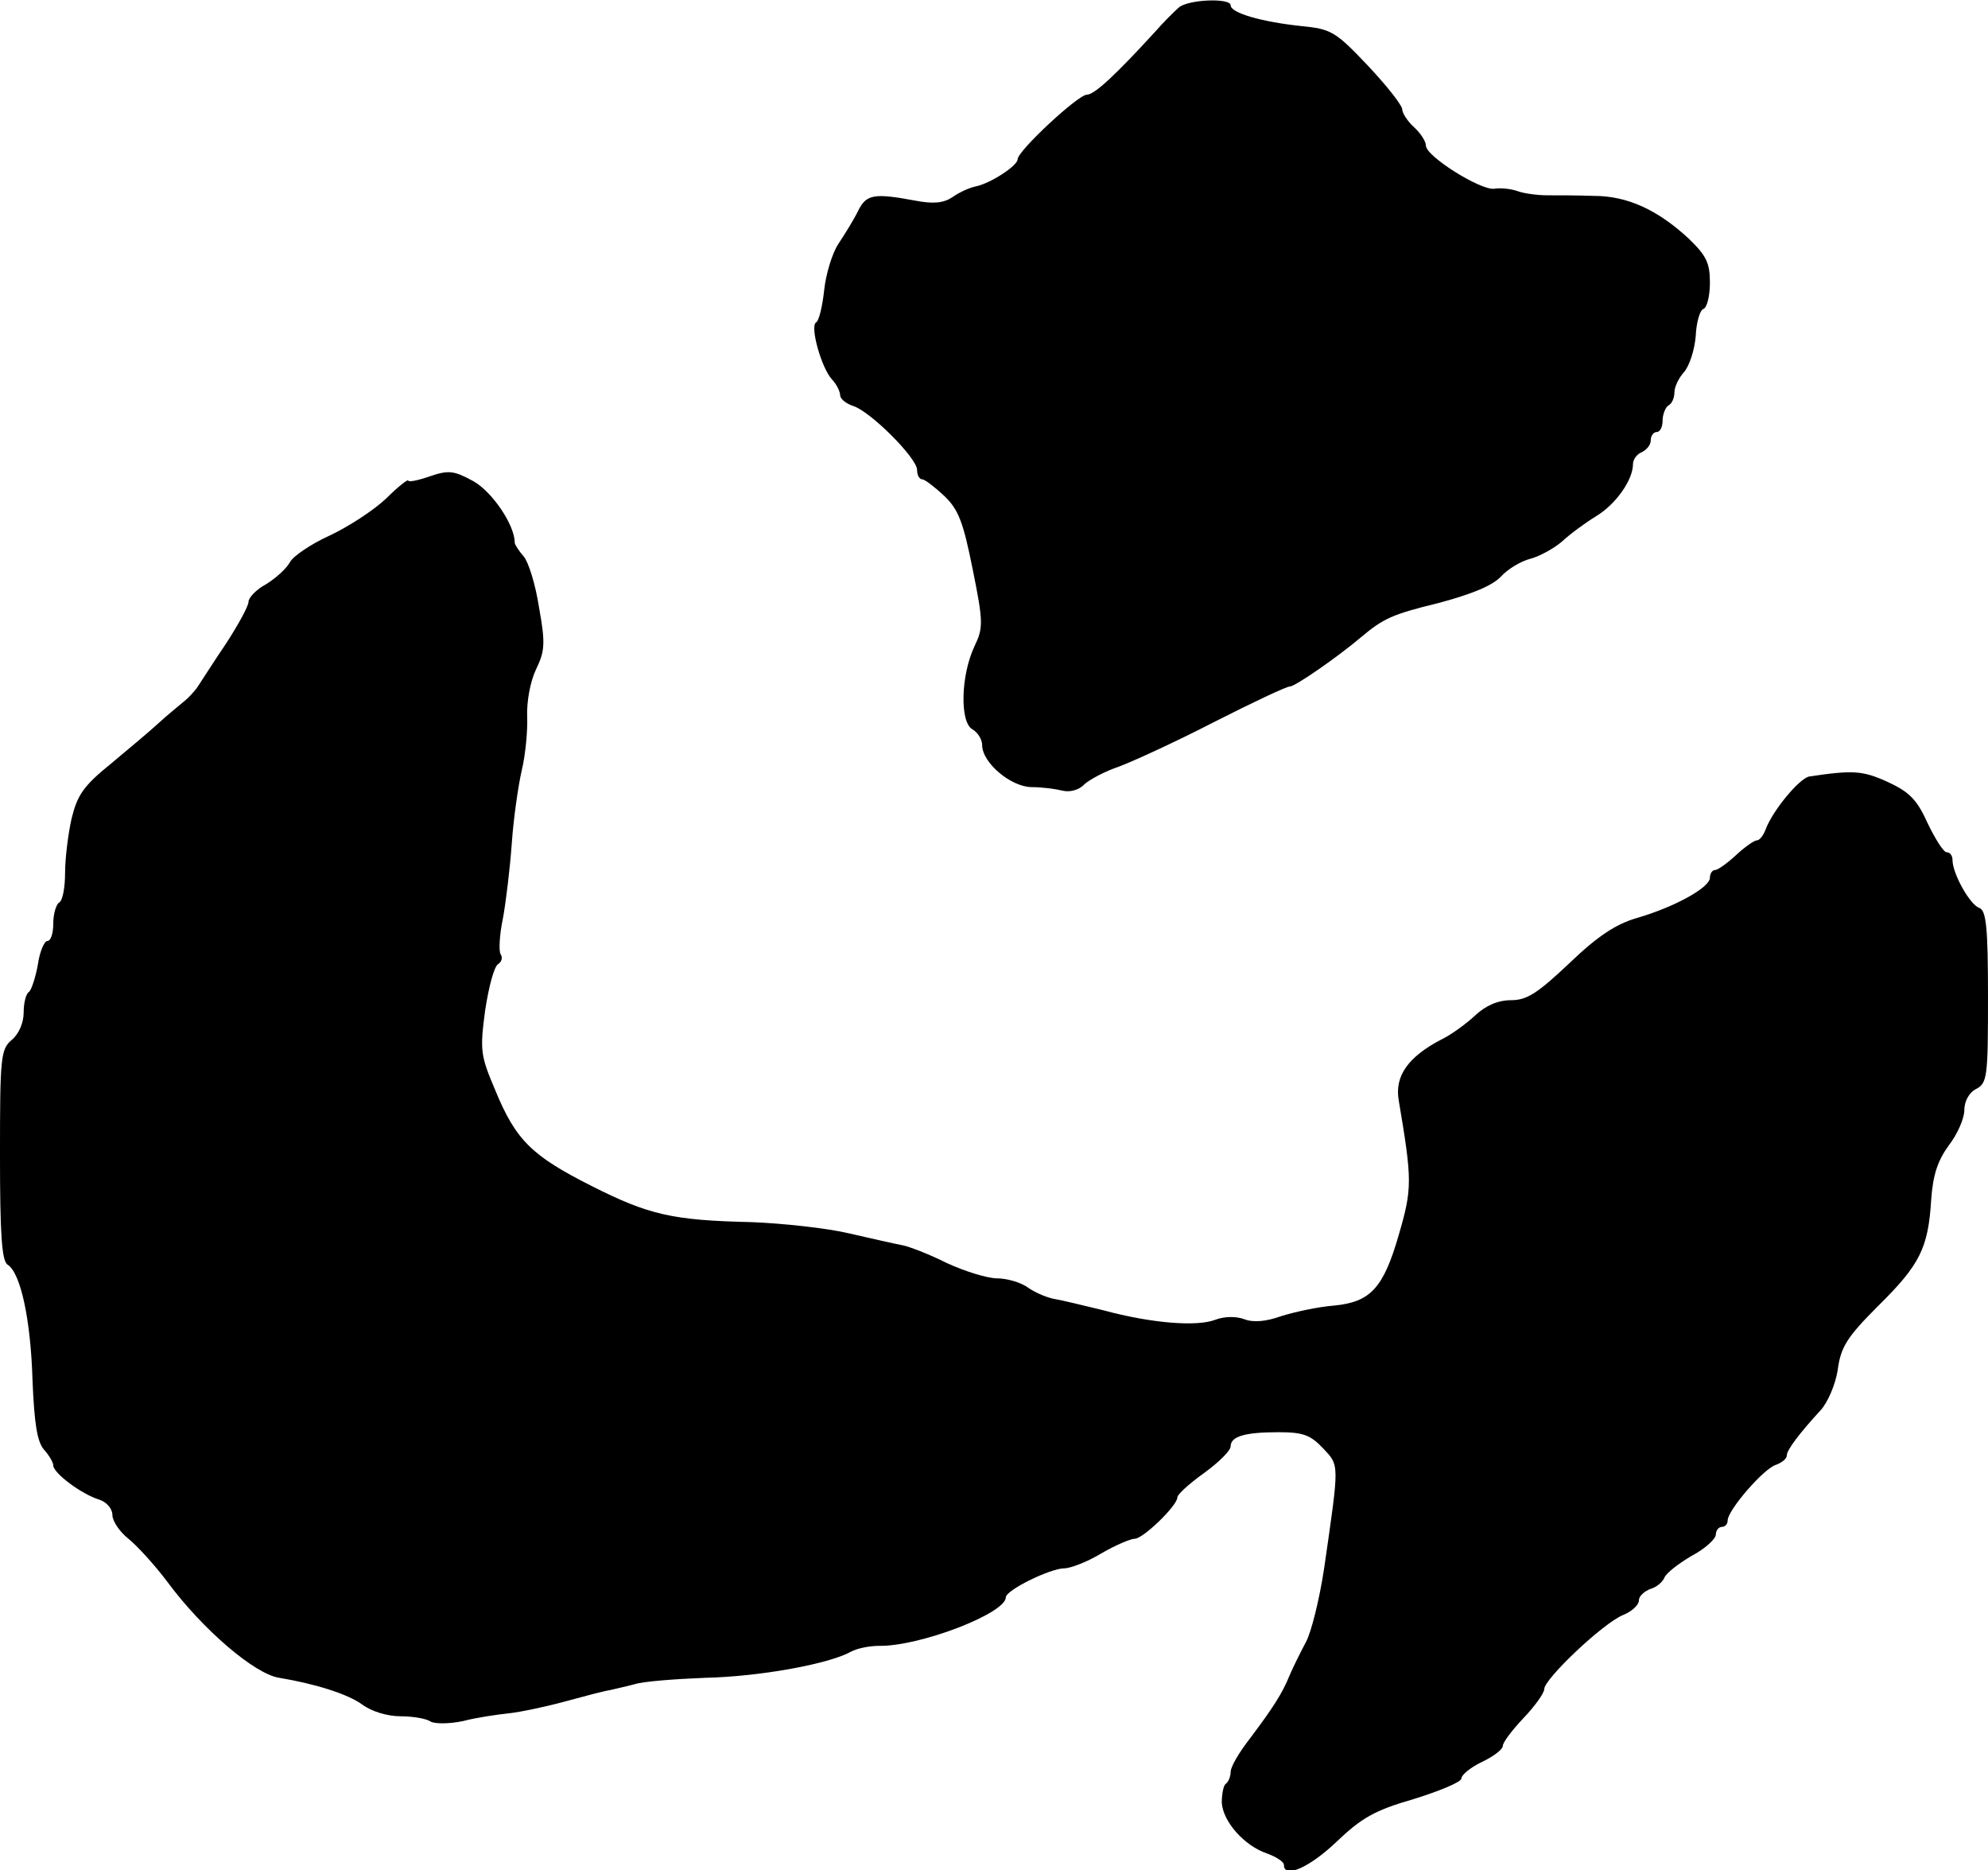 <?xml version="1.0" standalone="no"?>
<!DOCTYPE svg PUBLIC "-//W3C//DTD SVG 20010904//EN"
 "http://www.w3.org/TR/2001/REC-SVG-20010904/DTD/svg10.dtd">
<svg version="1.0" xmlns="http://www.w3.org/2000/svg"
 width="336pt" height="316pt" viewBox="0 0 336 316"
 preserveAspectRatio="xMidYMid meet">
<g transform="translate(0,316) scale(0.1,-0.1)"
fill="#000000" stroke="none">
<path d="M1992 3147 c-8 -7 -26 -25 -40 -41 -65 -71 -102 -106 -115 -106 -15
0 -117 -95 -117 -109 0 -11 -46 -41 -71 -46 -10 -2 -28 -10 -39 -18 -15 -10
-32 -12 -63 -6 -70 13 -83 11 -97 -18 -8 -16 -23 -40 -33 -55 -10 -15 -21 -50
-24 -78 -3 -28 -9 -53 -14 -55 -10 -7 9 -76 27 -96 8 -8 14 -21 14 -27 0 -6
10 -14 22 -18 29 -9 108 -88 108 -108 0 -9 4 -16 9 -16 4 0 21 -13 37 -28 24
-23 32 -44 48 -124 18 -89 18 -99 3 -130 -23 -49 -25 -127 -4 -140 9 -5 17
-17 17 -27 0 -30 49 -71 84 -71 17 0 40 -3 52 -6 12 -3 28 1 37 11 9 8 35 22
59 30 24 9 96 42 160 75 65 33 122 60 128 60 9 0 81 50 120 83 38 32 53 39
131 58 56 15 91 29 106 45 12 13 34 26 50 30 15 4 39 17 53 29 14 13 40 32 58
43 33 20 62 61 62 88 0 8 7 17 15 20 8 4 15 12 15 20 0 8 5 14 10 14 6 0 10 9
10 19 0 11 5 23 10 26 6 3 10 13 10 22 0 9 7 24 16 34 9 10 18 37 20 61 1 23
7 44 13 46 6 2 11 22 11 44 0 34 -6 46 -36 75 -52 48 -103 72 -160 72 -27 1
-62 1 -79 1 -16 0 -39 3 -50 7 -11 4 -29 6 -40 4 -24 -2 -115 55 -115 73 0 7
-9 21 -20 31 -11 10 -20 24 -20 30 0 7 -26 40 -58 74 -55 58 -62 62 -113 67
-66 7 -119 22 -119 35 0 13 -73 10 -88 -4z"/>
<path d="M726 2355 c-20 -7 -36 -10 -36 -7 0 3 -17 -10 -37 -30 -21 -20 -64
-48 -96 -63 -31 -14 -62 -35 -67 -45 -6 -11 -24 -27 -40 -37 -17 -9 -30 -23
-30 -30 0 -7 -17 -38 -37 -69 -21 -31 -42 -64 -48 -73 -5 -8 -17 -21 -25 -27
-8 -7 -27 -22 -41 -35 -14 -13 -51 -44 -81 -69 -47 -38 -57 -53 -67 -93 -6
-27 -11 -68 -11 -92 0 -24 -4 -47 -10 -50 -5 -3 -10 -19 -10 -36 0 -16 -4 -29
-10 -29 -5 0 -13 -18 -16 -40 -4 -22 -11 -43 -15 -46 -5 -3 -9 -18 -9 -35 0
-17 -8 -36 -20 -46 -19 -16 -20 -30 -20 -195 0 -134 3 -179 13 -185 22 -14 39
-93 42 -196 3 -73 8 -103 19 -116 9 -10 16 -22 16 -27 0 -13 48 -49 78 -58 12
-4 22 -15 22 -26 0 -10 12 -28 27 -40 15 -12 45 -45 66 -73 60 -81 148 -156
189 -162 60 -10 115 -27 140 -45 16 -12 43 -20 65 -20 21 0 44 -4 51 -9 7 -4
32 -4 55 1 23 6 58 11 77 13 19 2 62 11 95 20 33 9 67 18 75 19 8 2 27 6 42
10 15 5 69 9 120 11 91 2 208 23 246 44 11 6 32 10 48 10 69 -1 214 55 214 82
0 12 75 49 99 49 10 0 39 11 62 25 24 14 50 25 57 25 14 0 72 56 72 70 0 5 20
23 45 41 25 18 45 38 45 45 0 17 24 24 81 24 42 0 54 -5 75 -27 28 -30 28 -23
2 -203 -8 -53 -22 -109 -31 -125 -9 -17 -21 -41 -27 -55 -13 -32 -28 -55 -67
-107 -18 -23 -33 -48 -33 -57 0 -8 -4 -17 -8 -20 -4 -2 -7 -17 -7 -32 2 -32
38 -73 77 -86 16 -6 28 -14 28 -19 0 -24 44 -4 89 39 42 40 64 53 130 72 45
14 81 29 81 35 0 6 16 19 35 28 19 9 35 21 35 27 0 6 16 27 35 47 19 20 35 42
35 49 0 17 99 111 133 125 15 6 27 17 27 25 0 7 9 15 19 19 11 3 21 12 24 19
3 8 24 24 46 37 23 12 41 29 41 36 0 7 5 13 10 13 6 0 10 5 10 11 0 17 61 88
82 94 10 4 18 10 18 16 0 9 22 38 57 76 12 13 25 43 29 68 5 39 16 56 68 108
71 70 85 98 90 180 3 42 11 66 30 92 14 18 26 45 26 59 0 15 8 30 20 36 19 10
20 21 20 156 0 118 -3 146 -15 150 -16 6 -45 58 -45 81 0 7 -4 13 -10 13 -5 0
-19 22 -32 49 -18 40 -31 53 -68 70 -42 19 -58 20 -132 9 -17 -3 -63 -59 -74
-90 -4 -10 -10 -18 -15 -18 -4 0 -20 -11 -35 -25 -15 -14 -31 -25 -35 -25 -5
0 -9 -6 -9 -13 0 -17 -61 -50 -123 -68 -35 -10 -66 -30 -114 -76 -54 -51 -72
-63 -99 -63 -22 0 -43 -9 -61 -26 -15 -14 -41 -33 -58 -41 -55 -29 -78 -61
-71 -102 23 -136 23 -149 0 -228 -26 -90 -48 -113 -109 -119 -27 -2 -68 -11
-90 -18 -25 -9 -47 -11 -62 -5 -14 5 -33 5 -49 -1 -31 -12 -108 -6 -189 16
-33 8 -70 17 -82 19 -12 2 -32 10 -45 19 -12 9 -36 16 -53 16 -16 0 -55 12
-85 26 -30 15 -64 28 -75 30 -11 2 -51 11 -90 20 -38 9 -113 17 -165 19 -133
3 -173 12 -270 61 -101 51 -128 77 -163 162 -25 59 -26 67 -17 135 6 39 15 74
22 78 6 4 8 11 4 17 -3 5 -2 32 4 60 5 27 12 85 15 127 3 43 11 98 17 124 6
25 10 66 9 90 -1 25 5 59 15 80 15 31 16 44 5 105 -6 39 -18 77 -26 86 -8 9
-15 20 -15 23 0 30 -38 86 -70 104 -33 18 -42 19 -74 8z"/>
</g>
</svg>
